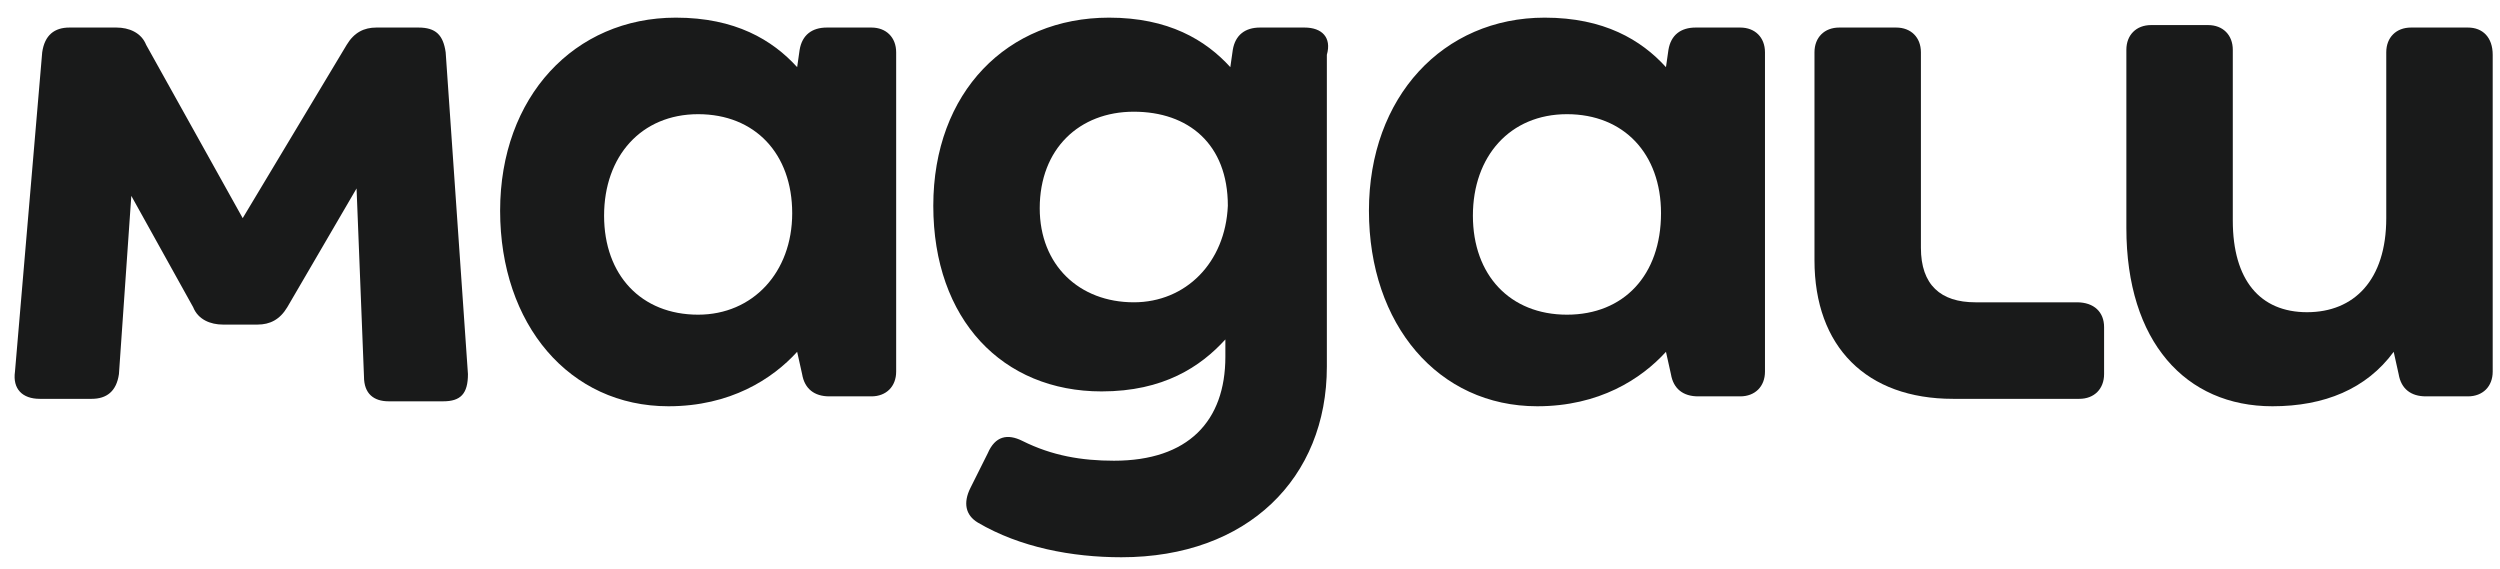 <?xml version="1.0" encoding="UTF-8"?> <svg xmlns="http://www.w3.org/2000/svg" width="101" height="23" viewBox="0 0 101 23" fill="none"><path d="M99.705 1.113H97.405C96.805 1.113 96.405 1.513 96.405 2.113V8.813C96.405 11.313 95.105 12.613 93.205 12.613C91.305 12.613 90.205 11.313 90.205 8.913V2.013C90.205 1.413 89.805 1.013 89.205 1.013H86.905C86.305 1.013 85.905 1.413 85.905 2.013V9.213C85.905 13.813 88.305 16.413 91.805 16.413C93.905 16.413 95.605 15.713 96.705 14.213L96.905 15.113C97.005 15.713 97.405 16.013 98.005 16.013H99.705C100.305 16.013 100.705 15.613 100.705 15.013V2.213C100.705 1.513 100.305 1.113 99.705 1.113Z" fill="#191A1A"></path><path d="M83.905 12.213H79.805C78.405 12.213 77.605 11.513 77.605 10.013V2.113C77.605 1.513 77.205 1.113 76.605 1.113H74.305C73.705 1.113 73.305 1.513 73.305 2.113V10.513C73.305 14.013 75.405 16.113 78.905 16.113H84.005C84.605 16.113 85.005 15.713 85.005 15.113V13.213C85.005 12.613 84.605 12.213 83.905 12.213Z" fill="#191A1A"></path><path d="M18.005 2.113C17.905 1.413 17.605 1.113 16.905 1.113H15.205C14.705 1.113 14.305 1.313 14.005 1.813L9.805 8.813L5.905 1.813C5.705 1.313 5.205 1.113 4.705 1.113H2.805C2.205 1.113 1.805 1.413 1.705 2.113L0.605 15.013C0.505 15.713 0.905 16.113 1.605 16.113H3.705C4.305 16.113 4.705 15.813 4.805 15.113L5.305 7.913L7.805 12.413C8.005 12.913 8.505 13.113 9.005 13.113H10.405C10.905 13.113 11.305 12.913 11.605 12.413L14.405 7.613L14.705 15.213C14.705 15.913 15.105 16.213 15.705 16.213H17.905C18.605 16.213 18.905 15.913 18.905 15.113L18.005 2.113Z" fill="#191A1A"></path><path d="M70.305 1.113H68.505C67.905 1.113 67.505 1.413 67.405 2.013L67.305 2.713C66.305 1.613 64.805 0.713 62.405 0.713C58.305 0.713 55.305 3.913 55.305 8.513C55.305 13.113 58.105 16.413 62.105 16.413C64.605 16.413 66.305 15.313 67.305 14.213L67.505 15.113C67.605 15.713 68.005 16.013 68.605 16.013H70.305C70.905 16.013 71.305 15.613 71.305 15.013V2.113C71.305 1.513 70.905 1.113 70.305 1.113ZM63.305 12.713C61.005 12.713 59.505 11.113 59.505 8.713C59.505 6.313 61.005 4.613 63.305 4.613C65.605 4.613 67.105 6.213 67.105 8.613C67.105 11.113 65.605 12.713 63.305 12.713Z" fill="#191A1A"></path><path d="M52.705 1.113H50.905C50.305 1.113 49.905 1.413 49.805 2.013L49.705 2.713C48.705 1.613 47.205 0.713 44.805 0.713C40.705 0.713 37.705 3.713 37.705 8.313C37.705 12.913 40.505 15.813 44.505 15.813C47.005 15.813 48.505 14.813 49.505 13.713V14.413C49.505 17.013 48.005 18.613 45.005 18.613C43.705 18.613 42.505 18.413 41.305 17.813C40.705 17.513 40.205 17.613 39.905 18.313L39.205 19.713C38.905 20.313 39.005 20.813 39.505 21.113C41.205 22.113 43.305 22.513 45.305 22.513C50.405 22.513 53.605 19.313 53.605 14.813V2.213C53.805 1.513 53.405 1.113 52.705 1.113ZM45.805 12.213C43.605 12.213 42.005 10.713 42.005 8.413C42.005 6.013 43.605 4.513 45.805 4.513C48.005 4.513 49.605 5.813 49.605 8.313C49.505 10.613 47.905 12.213 45.805 12.213Z" fill="#191A1A"></path><path d="M35.205 1.113H33.405C32.805 1.113 32.405 1.413 32.305 2.013L32.205 2.713C31.205 1.613 29.705 0.713 27.305 0.713C23.205 0.713 20.205 3.913 20.205 8.513C20.205 13.113 23.005 16.413 27.005 16.413C29.505 16.413 31.205 15.313 32.205 14.213L32.405 15.113C32.505 15.713 32.905 16.013 33.505 16.013H35.205C35.805 16.013 36.205 15.613 36.205 15.013V2.113C36.205 1.513 35.805 1.113 35.205 1.113ZM28.205 12.713C25.905 12.713 24.405 11.113 24.405 8.713C24.405 6.313 25.905 4.613 28.205 4.613C30.505 4.613 32.005 6.213 32.005 8.613C32.005 11.013 30.405 12.713 28.205 12.713Z" fill="#191A1A"></path></svg> 